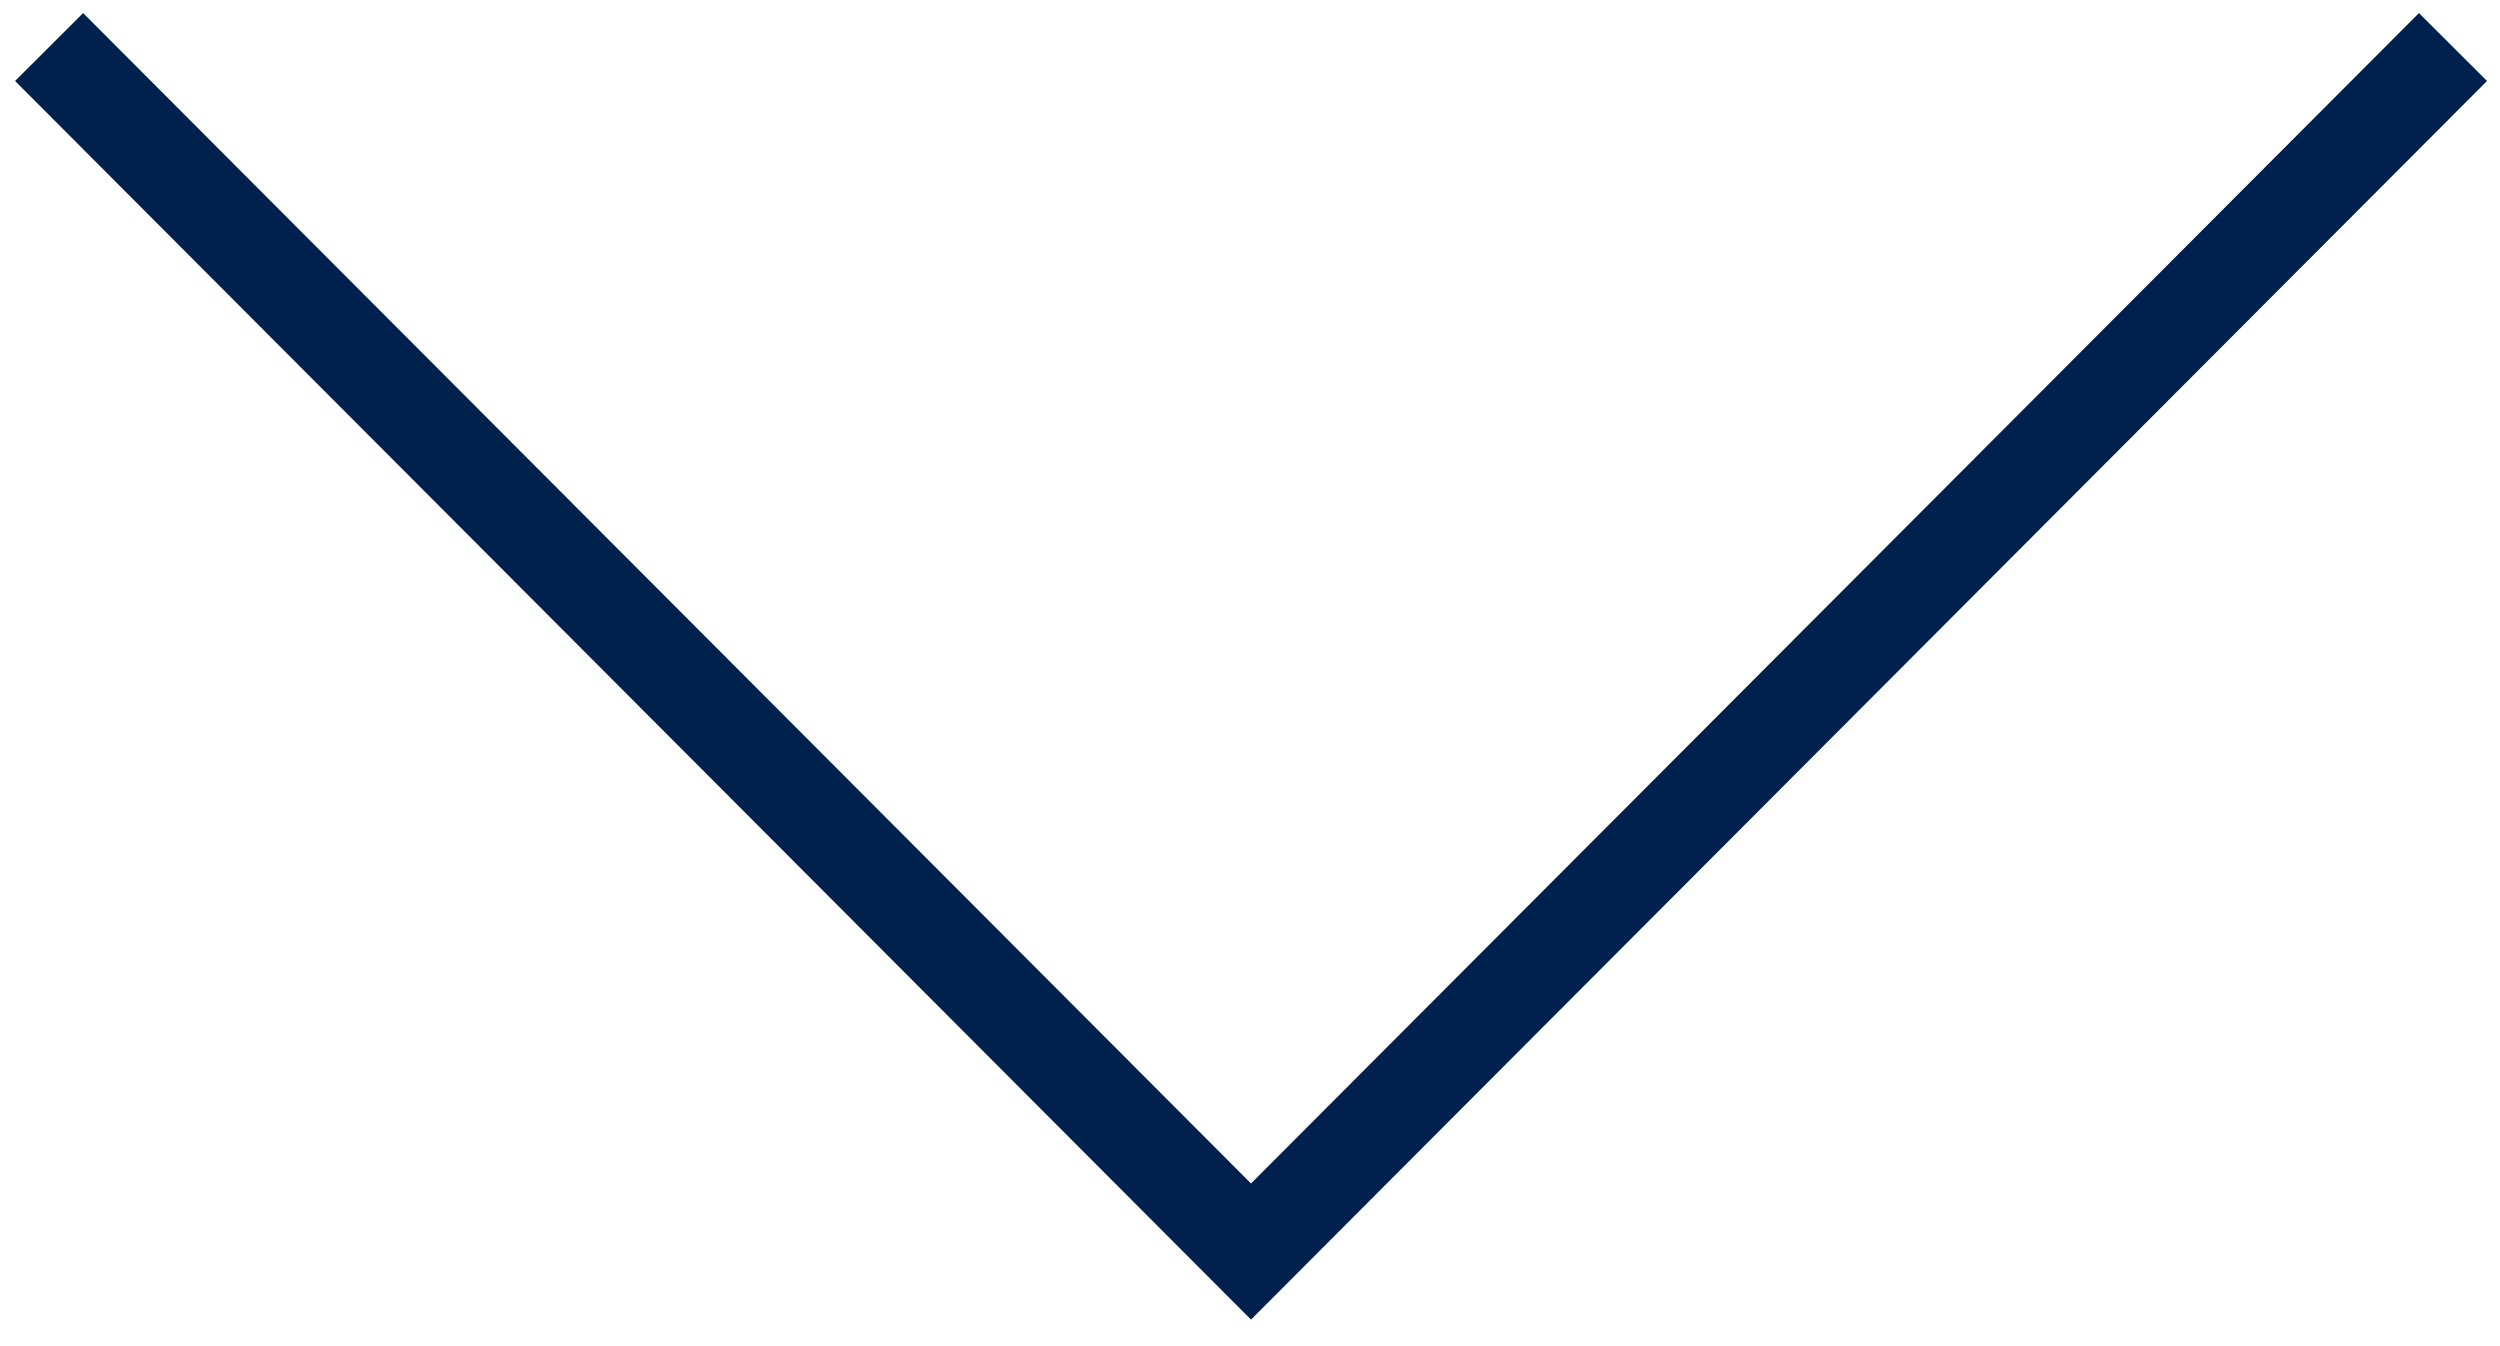 <svg width="52" height="28" viewBox="0 0 52 28" fill="none" xmlns="http://www.w3.org/2000/svg">
<path d="M1.021 0.978L26.021 26.032L51.022 0.978L26.021 26.032L1.021 0.978Z" stroke="#00204E" stroke-width="2" stroke-miterlimit="10"/>
</svg>
